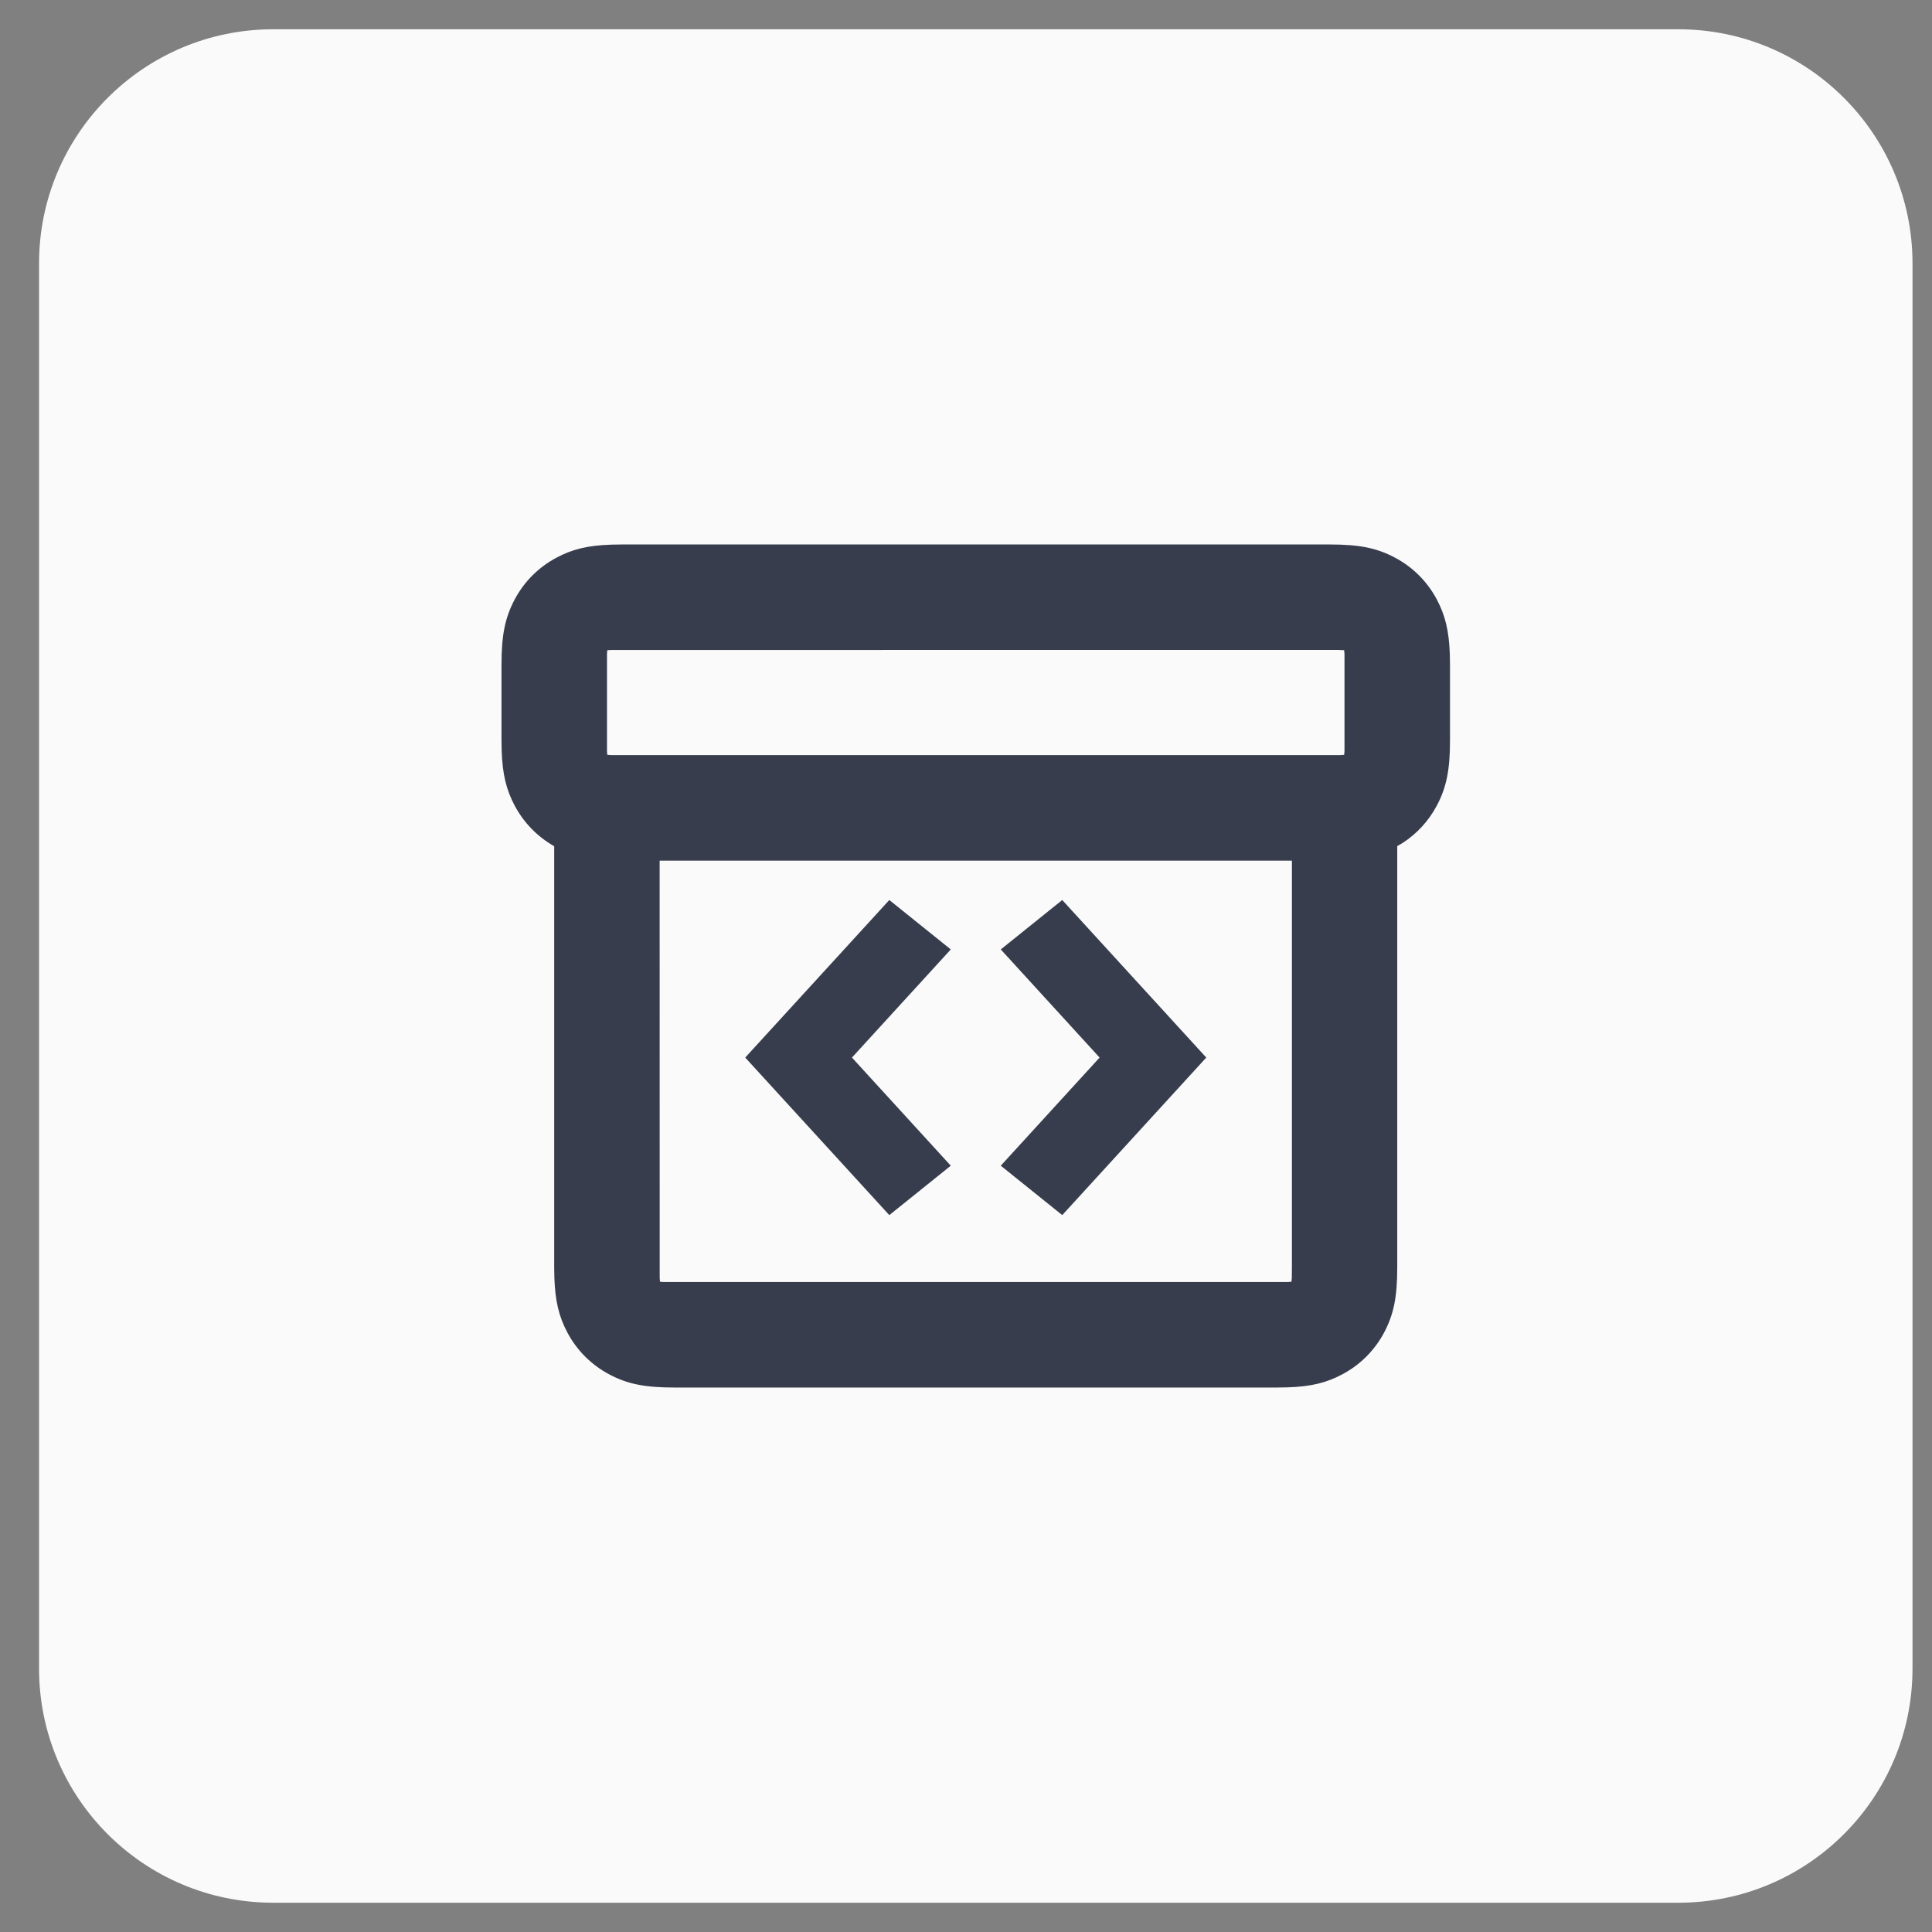 <svg width="33" height="33" viewBox="0 0 33 33" fill="none" xmlns="http://www.w3.org/2000/svg">
<rect x="0" y="0" width="33" height="33" fill="#808080" stroke="none"/>
<path d="M28.667 0.5H4.667C2.458 0.5 0.667 2.291 0.667 4.5V28.5C0.667 30.709 2.458 32.5 4.667 32.5H28.667C30.876 32.5 32.667 30.709 32.667 28.5V4.5C32.667 2.291 30.876 0.5 28.667 0.5Z" fill="#FAFAFA"/>
<path fill-rule="evenodd" clip-rule="evenodd" d="M22.713 9.3C23.214 9.3 23.516 9.358 23.831 9.527C24.134 9.689 24.378 9.932 24.54 10.236C24.687 10.511 24.75 10.777 24.764 11.175L24.767 11.354V12.646C24.767 13.148 24.708 13.449 24.54 13.764C24.401 14.024 24.202 14.24 23.957 14.399L23.866 14.452V21.646C23.866 22.148 23.808 22.449 23.64 22.764C23.478 23.067 23.234 23.311 22.93 23.473C22.655 23.621 22.39 23.684 21.992 23.697L21.813 23.7H11.52C11.019 23.7 10.717 23.642 10.402 23.473C10.099 23.311 9.855 23.067 9.693 22.764C9.546 22.488 9.483 22.223 9.469 21.825L9.466 21.646L9.466 14.454C9.18 14.292 8.949 14.055 8.793 13.764C8.646 13.489 8.583 13.223 8.569 12.825L8.566 12.646V11.354C8.566 10.852 8.625 10.551 8.793 10.236C8.955 9.932 9.199 9.689 9.502 9.527C9.778 9.379 10.043 9.316 10.441 9.303L10.62 9.3H22.713ZM22.067 14.7H11.267L11.268 21.828L11.273 21.893L11.339 21.898H21.994L22.059 21.893L22.065 21.828L22.067 21.646V14.7ZM22.849 11.101L10.439 11.102L10.373 11.106L10.368 11.172V12.828L10.373 12.893L10.439 12.898H22.894L22.959 12.893L22.965 12.828V11.172L22.959 11.106L22.849 11.101Z" fill="#373D4D"/>
<path fill-rule="evenodd" clip-rule="evenodd" d="M18.144 15.373L20.604 18.064L18.144 20.755L17.094 19.911L18.782 18.064L17.094 16.217L18.144 15.373Z" fill="#373D4D"/>
<path fill-rule="evenodd" clip-rule="evenodd" d="M15.19 15.373L12.729 18.064L15.19 20.755L16.24 19.911L14.552 18.064L16.24 16.217L15.19 15.373Z" fill="#373D4D"/>
</svg>
